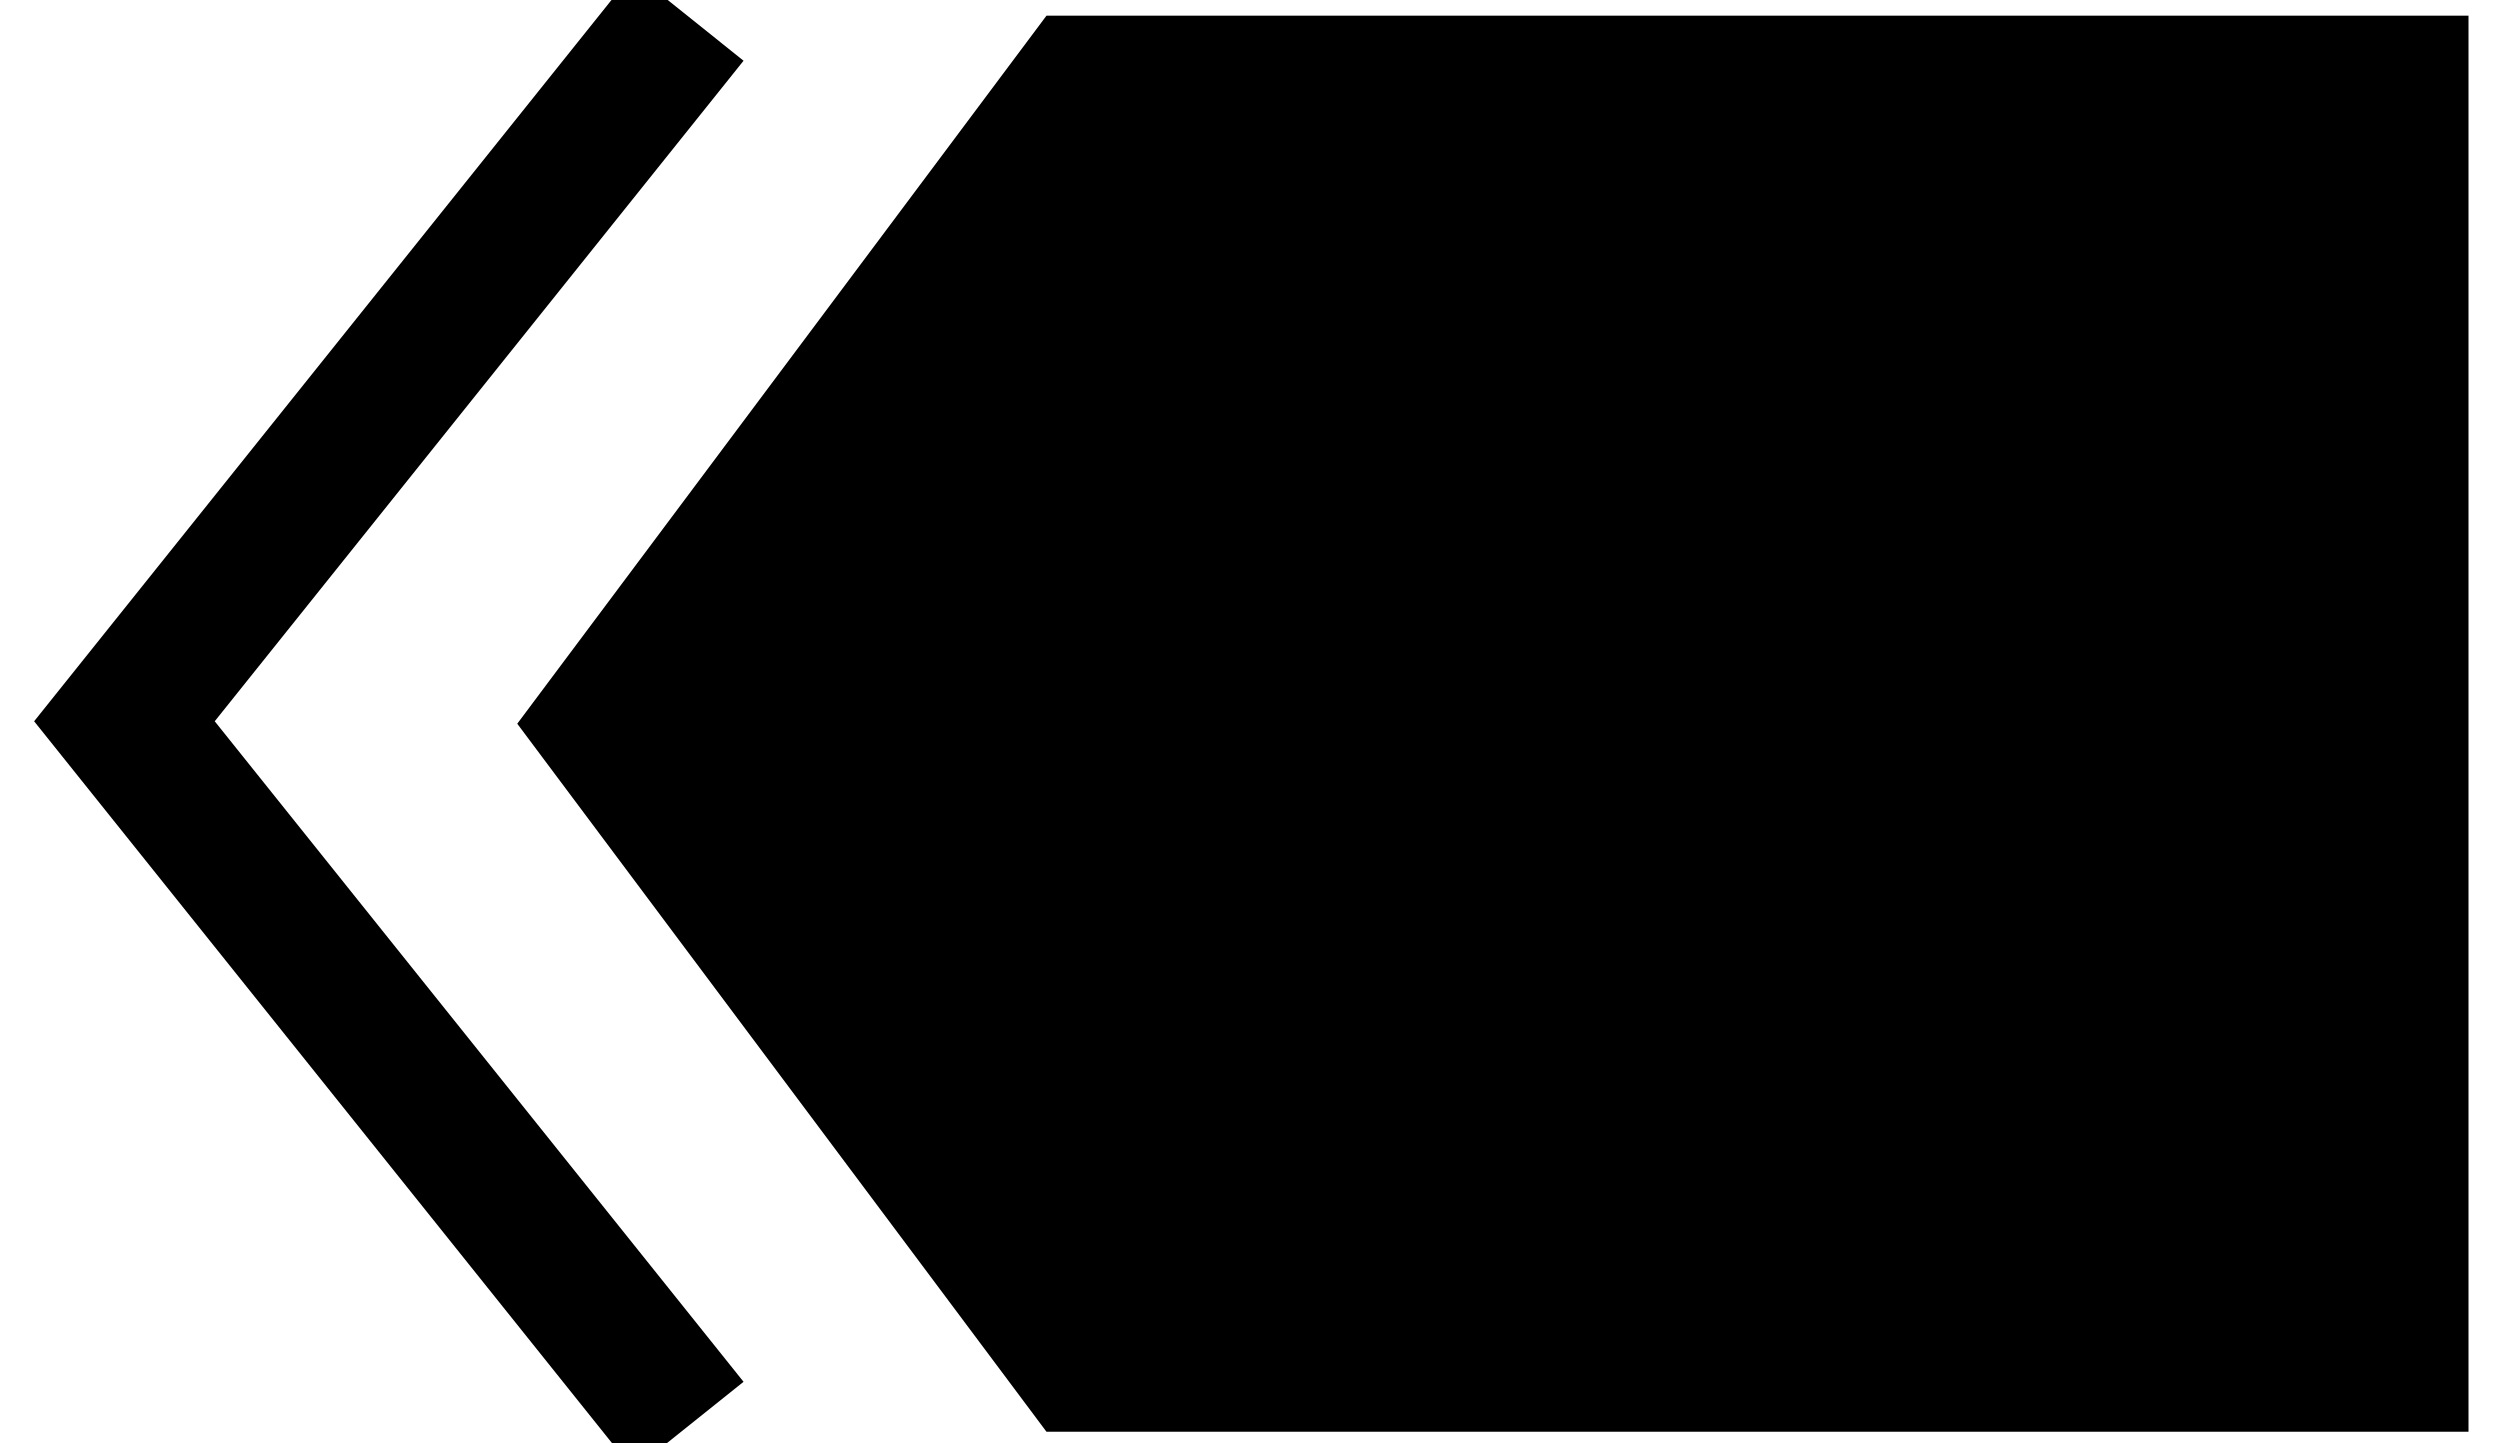 <svg xmlns="http://www.w3.org/2000/svg" width="26.592" height="15.354" viewBox="0 0 26.592 15.354">
  <title>prev</title>
  <g id="レイヤー_1" data-name="レイヤー 1">
    <polygon points="5.502 7.698 11.131 15.229 26.257 15.229 26.257 0.167 11.131 0.167 5.502 7.698"/>
    <polygon points="6.738 -0.292 7.909 0.646 2.284 7.672 7.909 14.698 6.738 15.635 0.363 7.672 6.738 -0.292"/>
  </g>
</svg>
